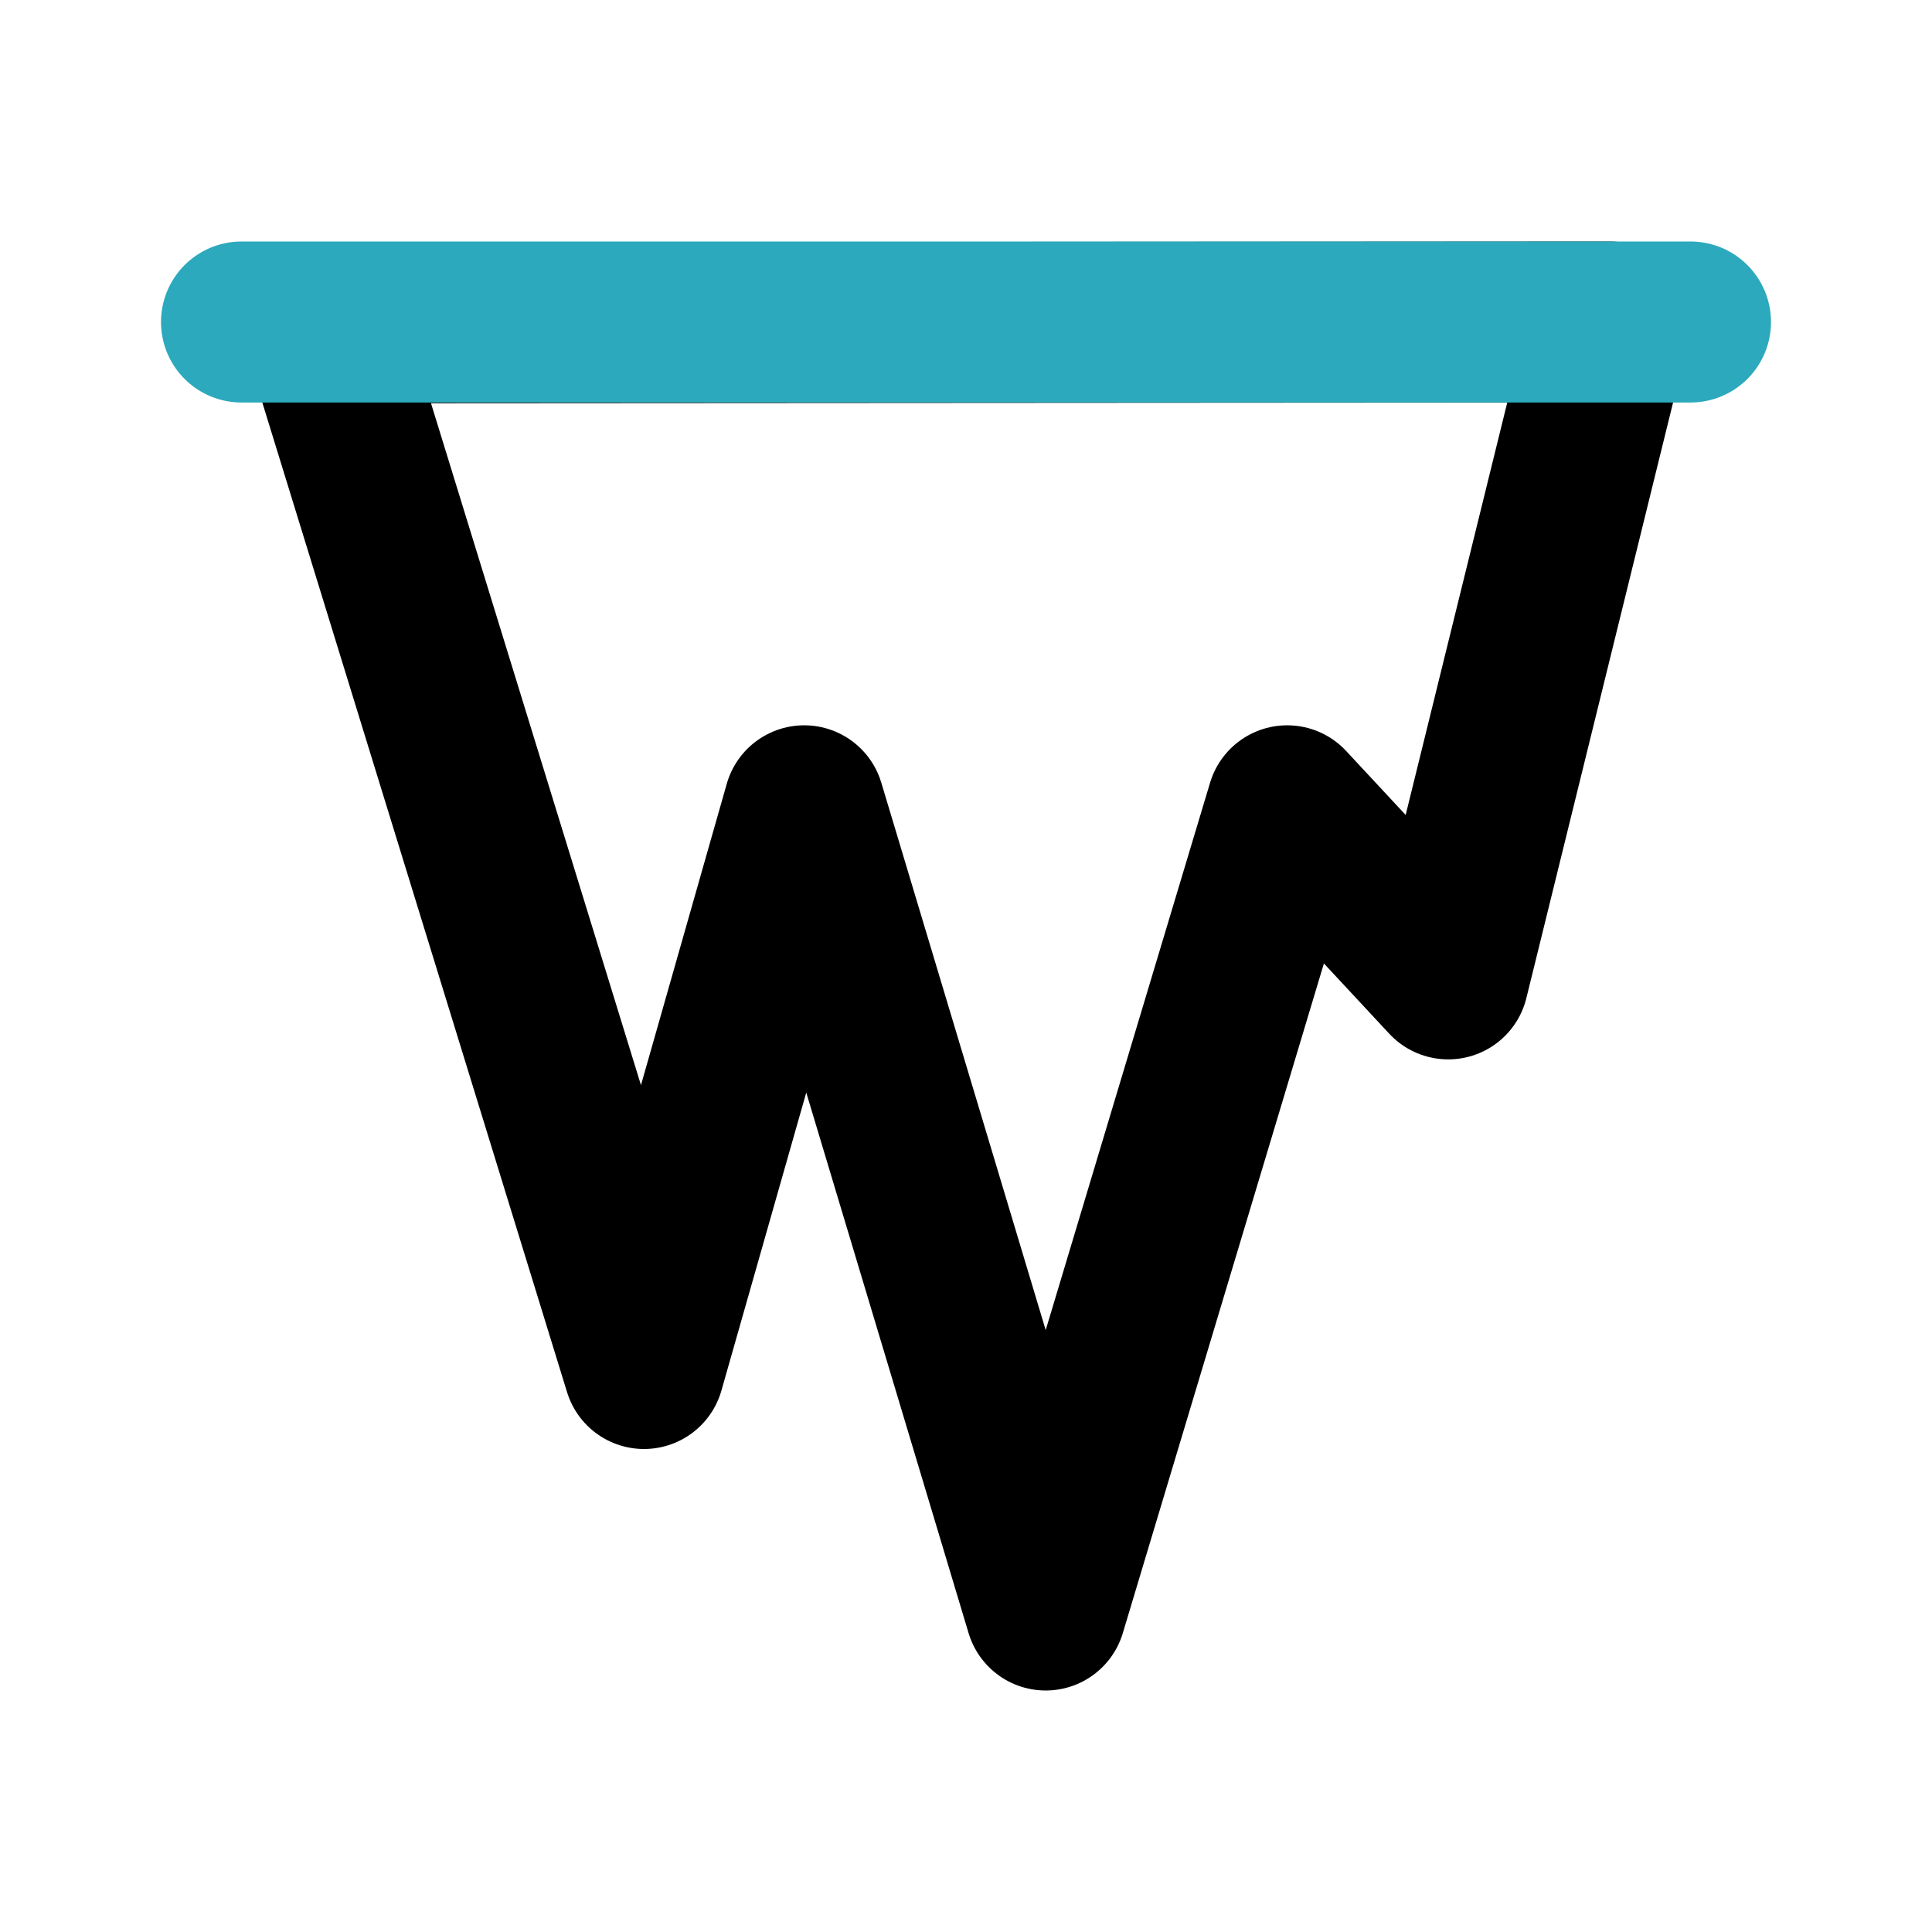 <?xml version="1.0" encoding="utf-8"?>
<svg fill="#000000" width="800px" height="800px" viewBox="0 0 24 24" id="icicle-2" data-name="Line Color" xmlns="http://www.w3.org/2000/svg" class="icon line-color"><polygon id="primary" points="4 4.01 8 17 9.99 10.01 12.99 20 15.99 10.01 17.99 12.16 20 4 4 4.01" style="fill: none; stroke: rgb(0, 0, 0); stroke-linecap: round; stroke-linejoin: round; stroke-width: 2;"></polygon><line id="secondary" x1="3" y1="4" x2="21" y2="4" style="fill: none; stroke: rgb(44, 169, 188); stroke-linecap: round; stroke-linejoin: round; stroke-width: 2;"></line></svg>